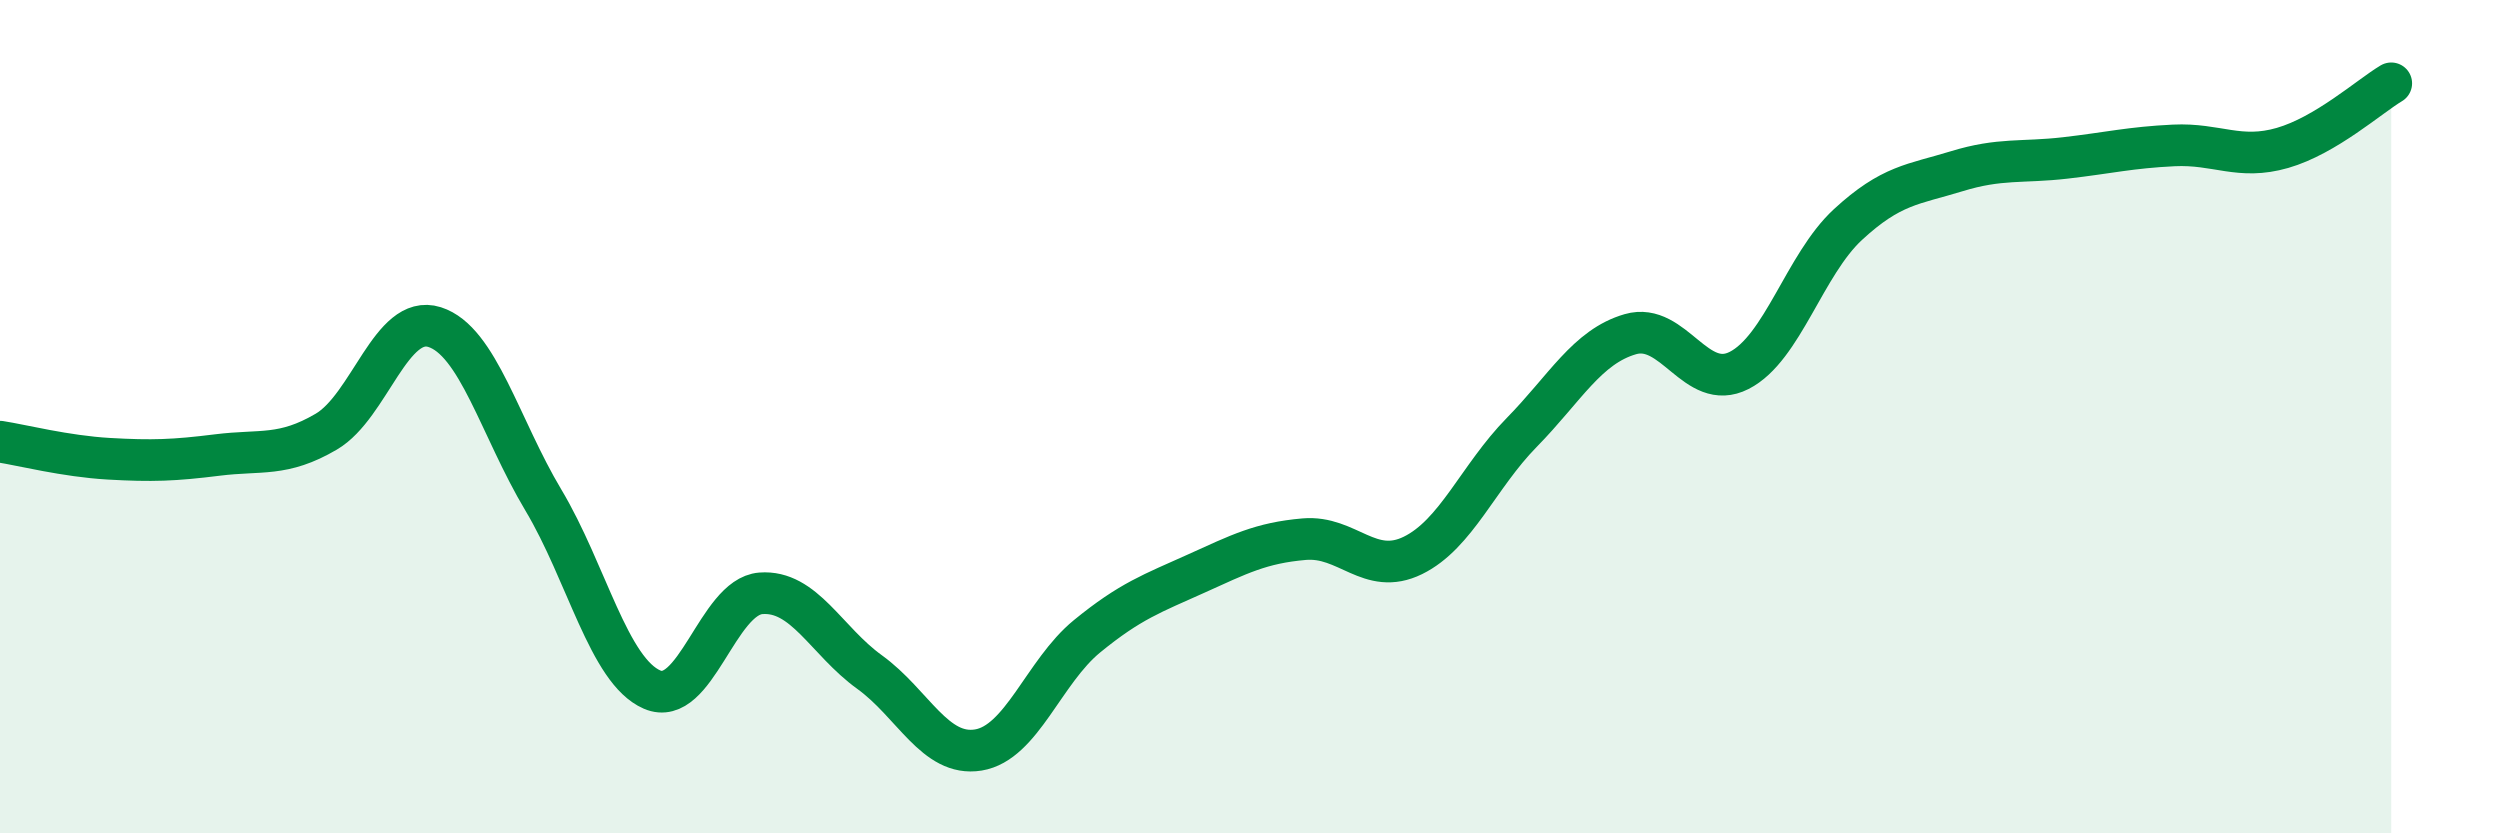 
    <svg width="60" height="20" viewBox="0 0 60 20" xmlns="http://www.w3.org/2000/svg">
      <path
        d="M 0,10.6 C 0.52,10.68 1.57,10.95 2.61,11.01 C 3.65,11.07 4.18,11.05 5.22,10.92 C 6.26,10.79 6.79,10.97 7.83,10.36 C 8.87,9.75 9.39,7.52 10.43,7.85 C 11.47,8.18 12,10.26 13.04,12 C 14.08,13.74 14.61,16.1 15.65,16.55 C 16.69,17 17.22,14.32 18.26,14.24 C 19.3,14.16 19.83,15.38 20.87,16.13 C 21.91,16.88 22.44,18.17 23.48,18 C 24.52,17.83 25.05,16.12 26.09,15.27 C 27.13,14.42 27.66,14.24 28.7,13.77 C 29.74,13.3 30.26,13.03 31.3,12.94 C 32.34,12.85 32.87,13.84 33.91,13.33 C 34.95,12.82 35.48,11.44 36.52,10.38 C 37.56,9.32 38.09,8.32 39.13,8.02 C 40.17,7.72 40.7,9.42 41.74,8.89 C 42.78,8.36 43.31,6.35 44.35,5.39 C 45.39,4.43 45.92,4.43 46.96,4.11 C 48,3.79 48.53,3.91 49.57,3.79 C 50.61,3.67 51.13,3.54 52.17,3.49 C 53.21,3.44 53.74,3.85 54.78,3.55 C 55.82,3.25 56.87,2.31 57.39,2L57.39 20L0 20Z"
        fill="#008740"
        opacity="0.1"
        stroke-linecap="round"
        stroke-linejoin="round"
      />
      <path
        d="M 0,10.6 C 0.52,10.68 1.57,10.95 2.61,11.01 C 3.65,11.07 4.18,11.05 5.22,10.92 C 6.26,10.79 6.79,10.97 7.83,10.36 C 8.87,9.75 9.39,7.52 10.43,7.85 C 11.47,8.18 12,10.26 13.04,12 C 14.08,13.74 14.61,16.1 15.65,16.55 C 16.69,17 17.22,14.32 18.26,14.24 C 19.3,14.16 19.83,15.38 20.87,16.13 C 21.91,16.88 22.44,18.17 23.48,18 C 24.52,17.83 25.05,16.12 26.09,15.27 C 27.13,14.42 27.66,14.24 28.7,13.77 C 29.74,13.3 30.26,13.03 31.3,12.94 C 32.34,12.85 32.87,13.84 33.91,13.33 C 34.95,12.82 35.48,11.44 36.52,10.38 C 37.56,9.32 38.09,8.32 39.13,8.02 C 40.17,7.72 40.7,9.42 41.74,8.89 C 42.78,8.36 43.31,6.35 44.35,5.39 C 45.39,4.43 45.92,4.43 46.96,4.11 C 48,3.79 48.53,3.91 49.57,3.79 C 50.61,3.67 51.13,3.54 52.17,3.49 C 53.21,3.44 53.74,3.85 54.78,3.55 C 55.82,3.25 56.87,2.31 57.39,2"
        stroke="#008740"
        stroke-width="1"
        fill="none"
        stroke-linecap="round"
        stroke-linejoin="round"
      />
    </svg>
  